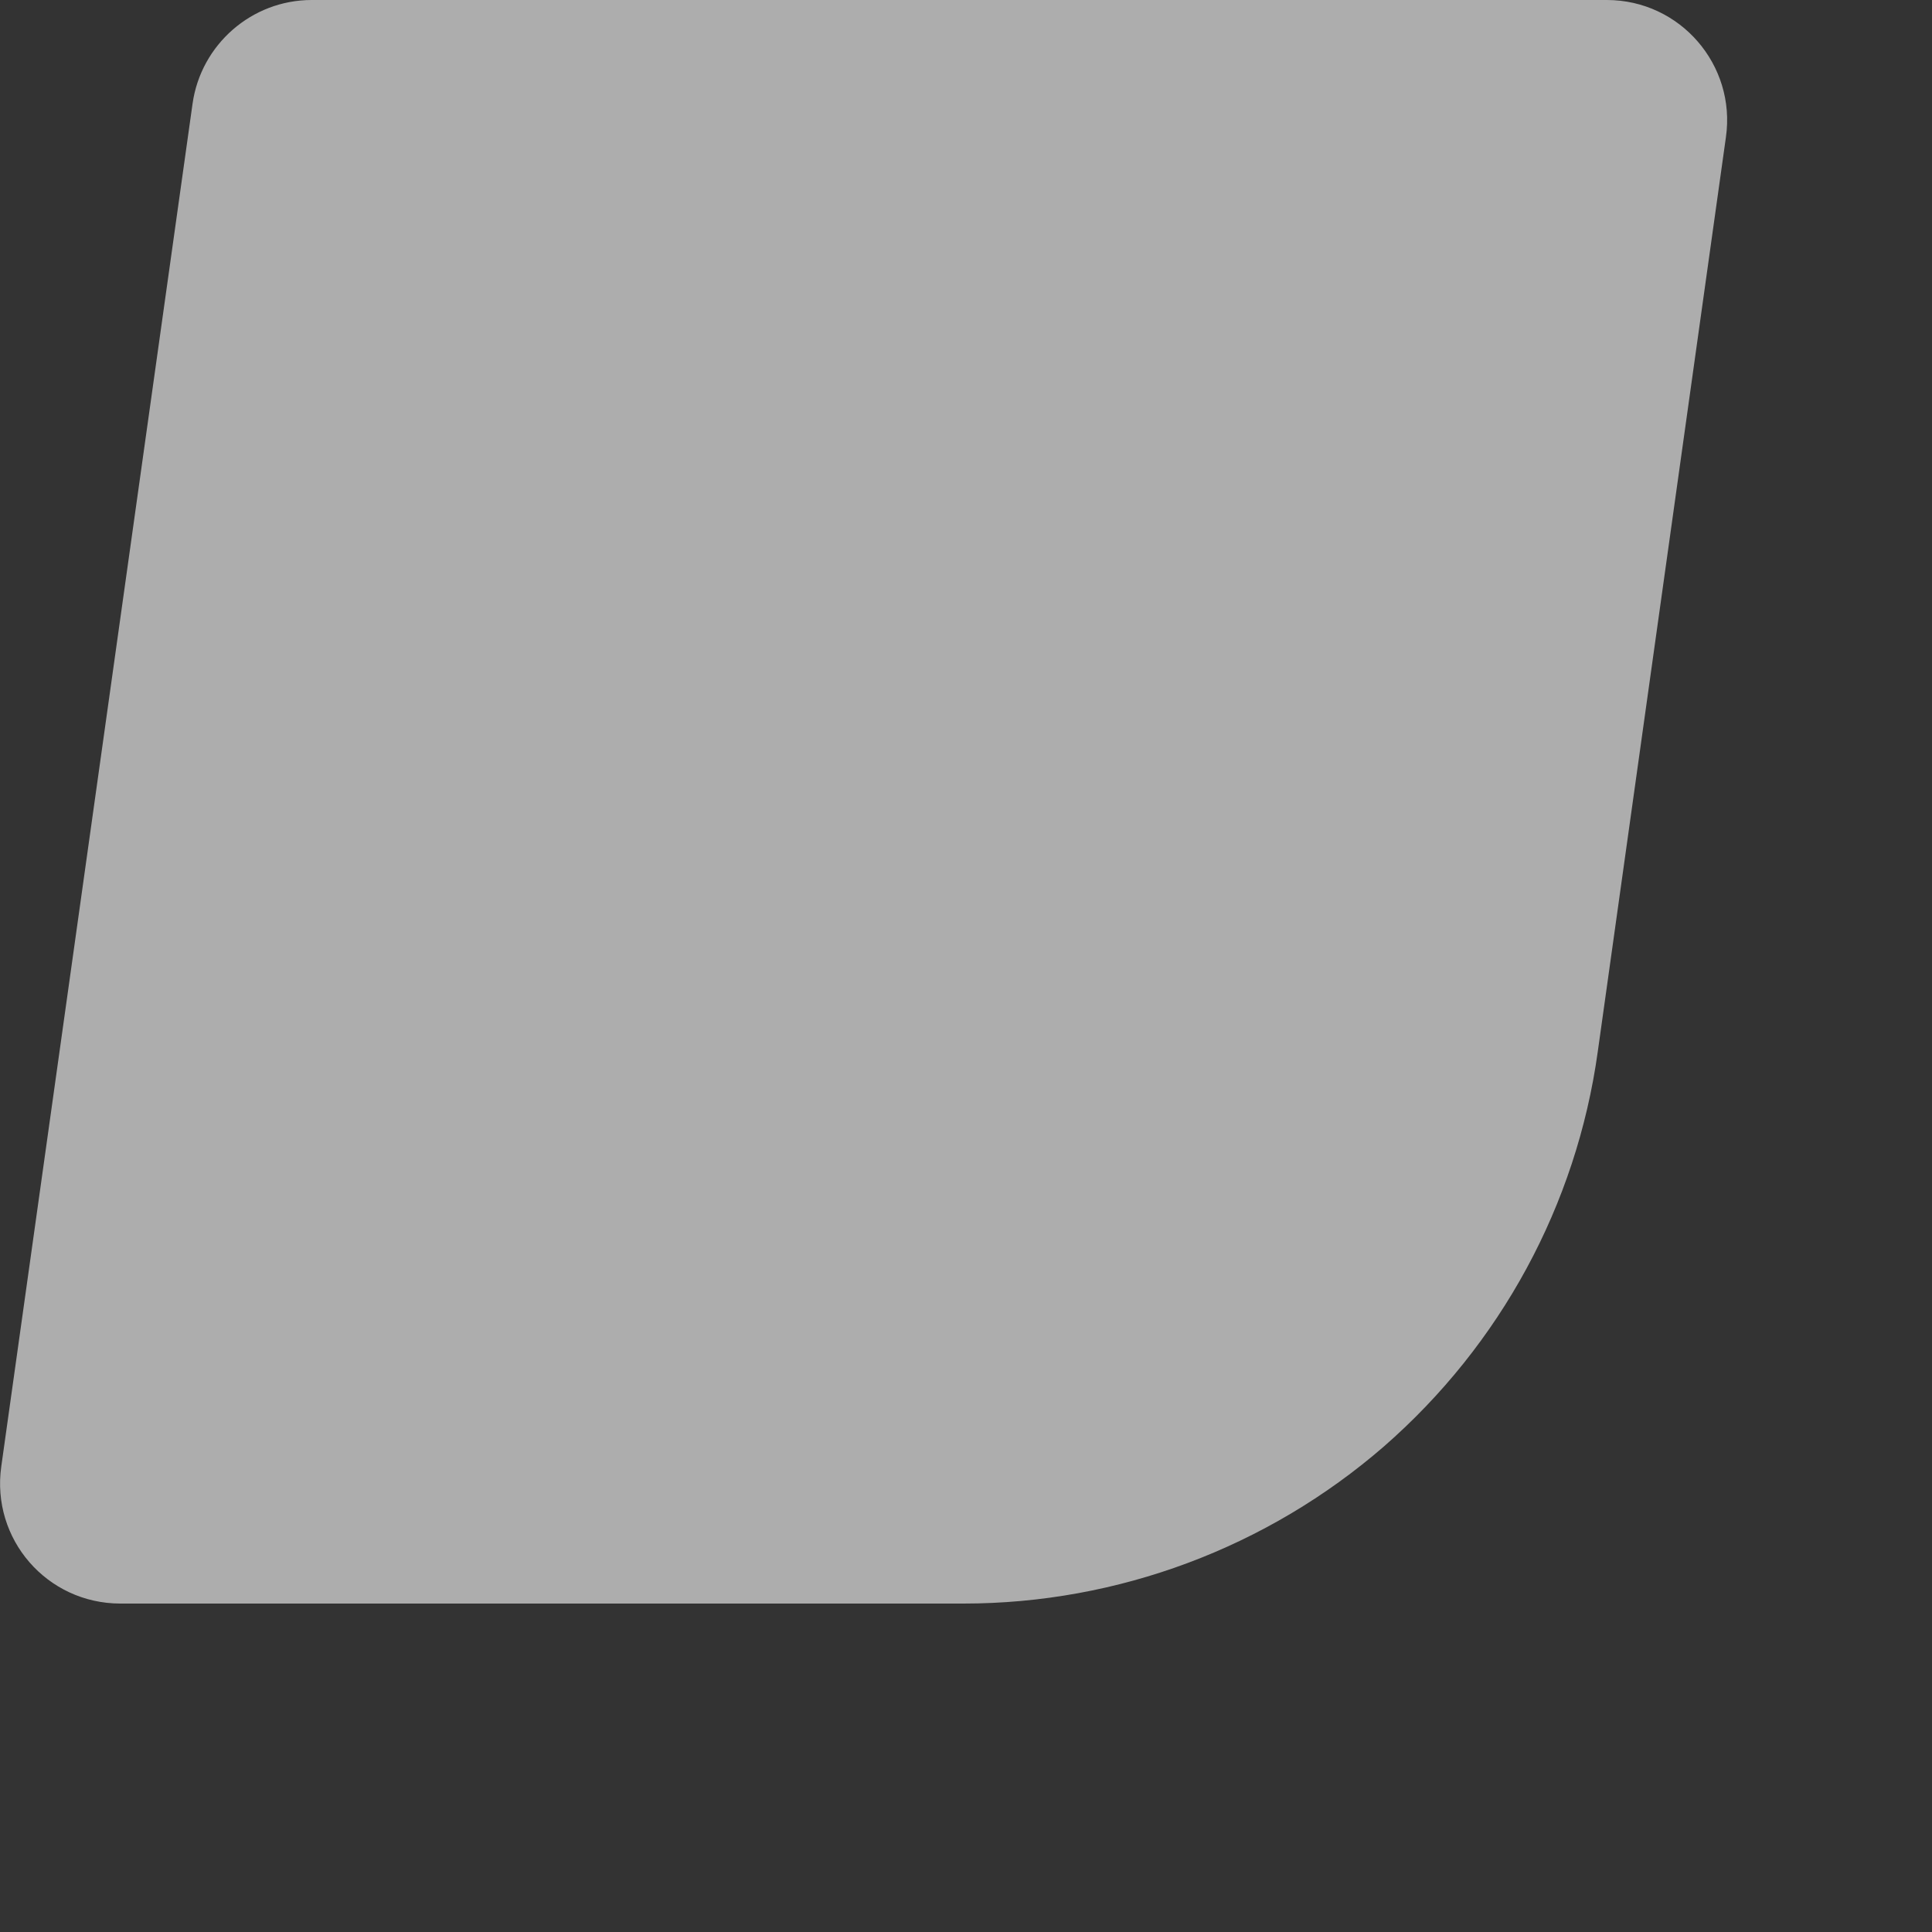 <?xml version="1.0" encoding="utf-8"?>
<svg xmlns="http://www.w3.org/2000/svg" fill="none" height="100%" overflow="visible" preserveAspectRatio="none" style="display: block;" viewBox="0 0 3 3" width="100%">
<rect x="0" y="0" width="3" height="3" fill="#333333" stroke="none"/>
<path clip-rule="evenodd" d="M0.002 2.277C-0.014 2.39 0.073 2.49 0.187 2.49H1.496C1.736 2.49 1.968 2.403 2.149 2.246C2.33 2.088 2.448 1.871 2.481 1.633L2.68 0.213C2.696 0.101 2.609 0 2.495 0H0.484C0.391 0 0.312 0.069 0.299 0.161L0.002 2.277Z" fill="white" fill-opacity="0.6" fill-rule="evenodd" id="logo"/>
</svg>